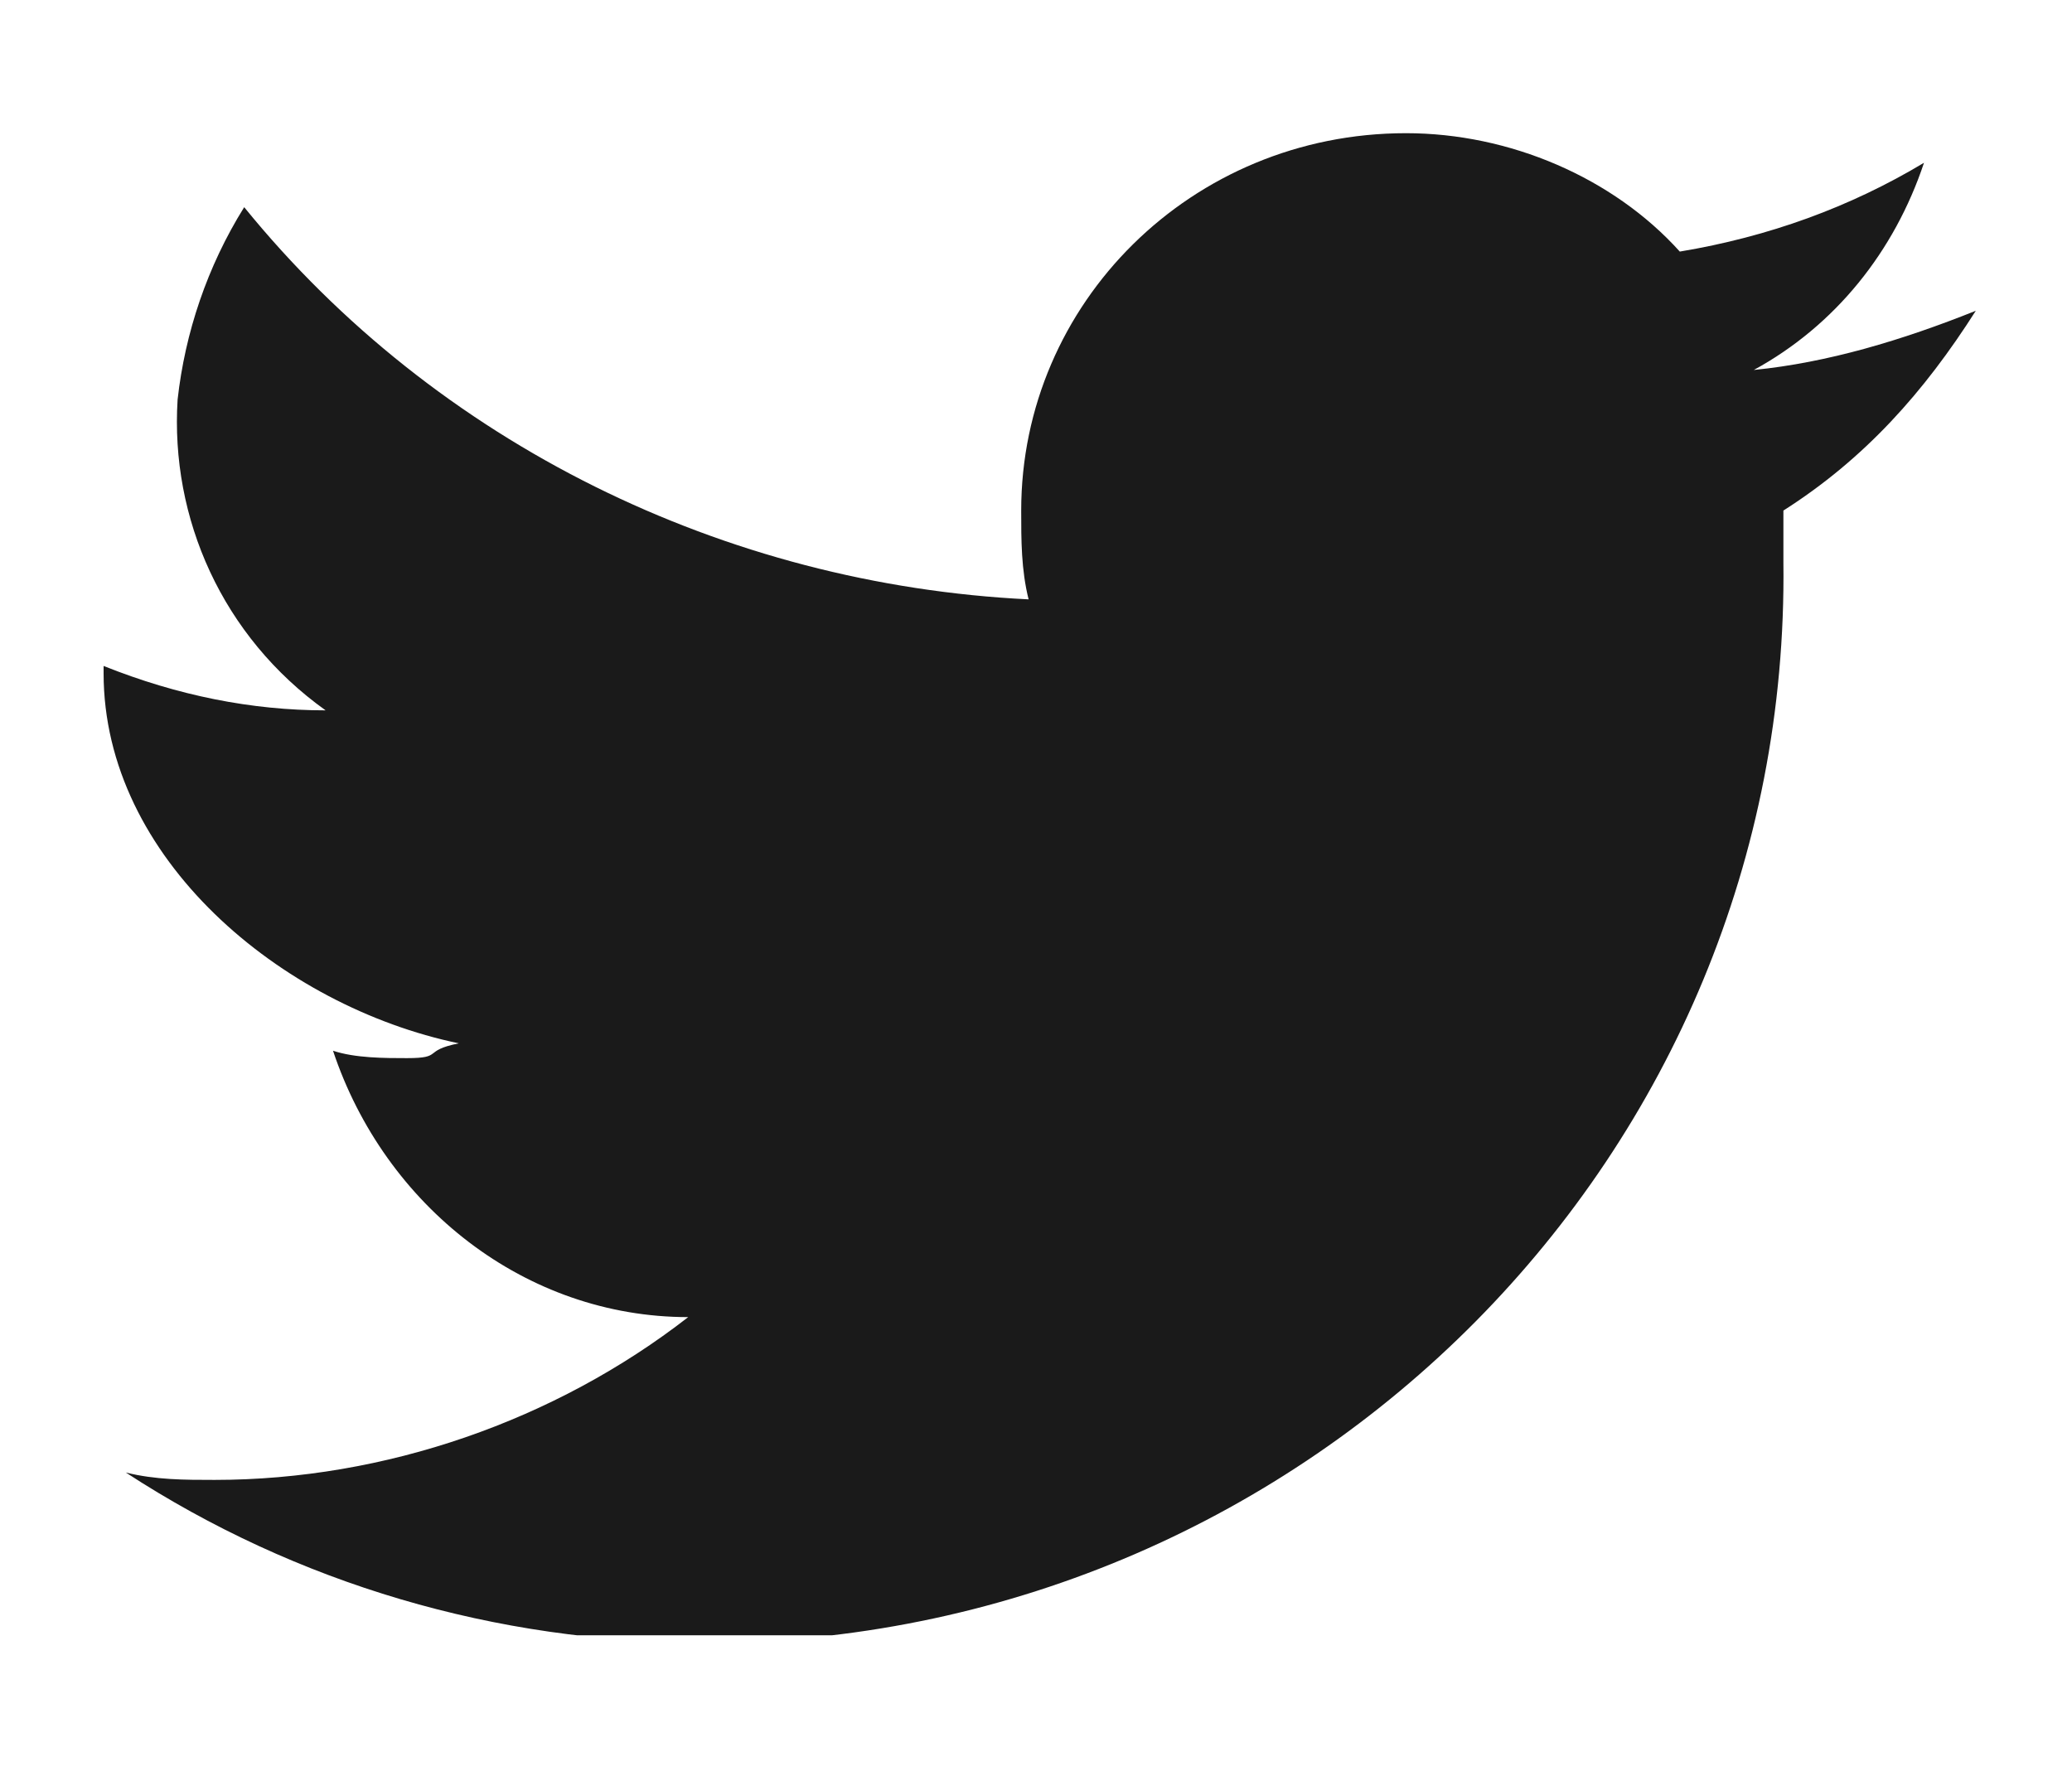 <?xml version="1.0" encoding="UTF-8" standalone="no"?>
<!-- Generator: Adobe Illustrator 23.0.1, SVG Export Plug-In . SVG Version: 6.00 Build 0)  -->
<svg id="レイヤー_1" style="enable-background:new 0 0 28 24" xmlns="http://www.w3.org/2000/svg" xml:space="preserve" viewBox="0 0 28 24" version="1.1" y="0px" x="0px" xmlns:xlink="http://www.w3.org/1999/xlink">
<style type="text/css">
	.st0{clip-path:url(#SVGID_2_);}
	.st1{clip-path:url(#SVGID_4_);}
	.st2{fill:#1A1A1A;}
</style>
<title>アートワーク 90</title>
	<g id="cnt">
		<g id="アートワーク_90">
				<defs>
					<rect id="SVGID_1_" y="1.8" x="1.3" height="20.3" width="25.4"/>
				</defs>
				<clipPath id="SVGID_2_">
					<use xlink:href="#SVGID_1_"/>
				</clipPath>
				<g class="st0">
						<defs>
							<rect id="SVGID_3_" y="1.8" x="1.3" height="20.3" width="25.4"/>
						</defs>
						<clipPath id="SVGID_4_">
							<use xlink:href="#SVGID_3_"/>
						</clipPath>
						<g class="st1">
							<path class="st2" d="m24.1 6.9v0.7c0.1 8-6.4 14.5-14.4 14.6h-0.2c-2.8 0-5.5-0.8-7.8-2.3 0.4 0.1 0.8 0.1 1.2 0.1 2.3 0 4.6-0.8 6.4-2.2-2.2 0-4.1-1.5-4.8-3.6 0.3 0.1 0.7 0.1 1 0.1 0.5 0 0.2-0.1 0.7-0.2-2.4-0.5-4.8-2.5-4.8-5v-0.1c1 0.4 2 0.6 3 0.6-1.4-1-2.1-2.6-2-4.2 0.1-0.9 0.4-1.8 0.9-2.6 2.6 3.2 6.5 5.1 10.6 5.3-0.1-0.4-0.1-0.8-0.1-1.2 0-2.8 2.3-5.1 5.2-5.1 1.4 0 2.8 0.6 3.7 1.6 1.2-0.2 2.3-0.6 3.3-1.2-0.4 1.2-1.2 2.2-2.3 2.8 1-0.1 2-0.4 3-0.8-0.7 1.1-1.5 2-2.6 2.7"/>
						</g>
				</g>
		</g>
	</g>
</svg>
